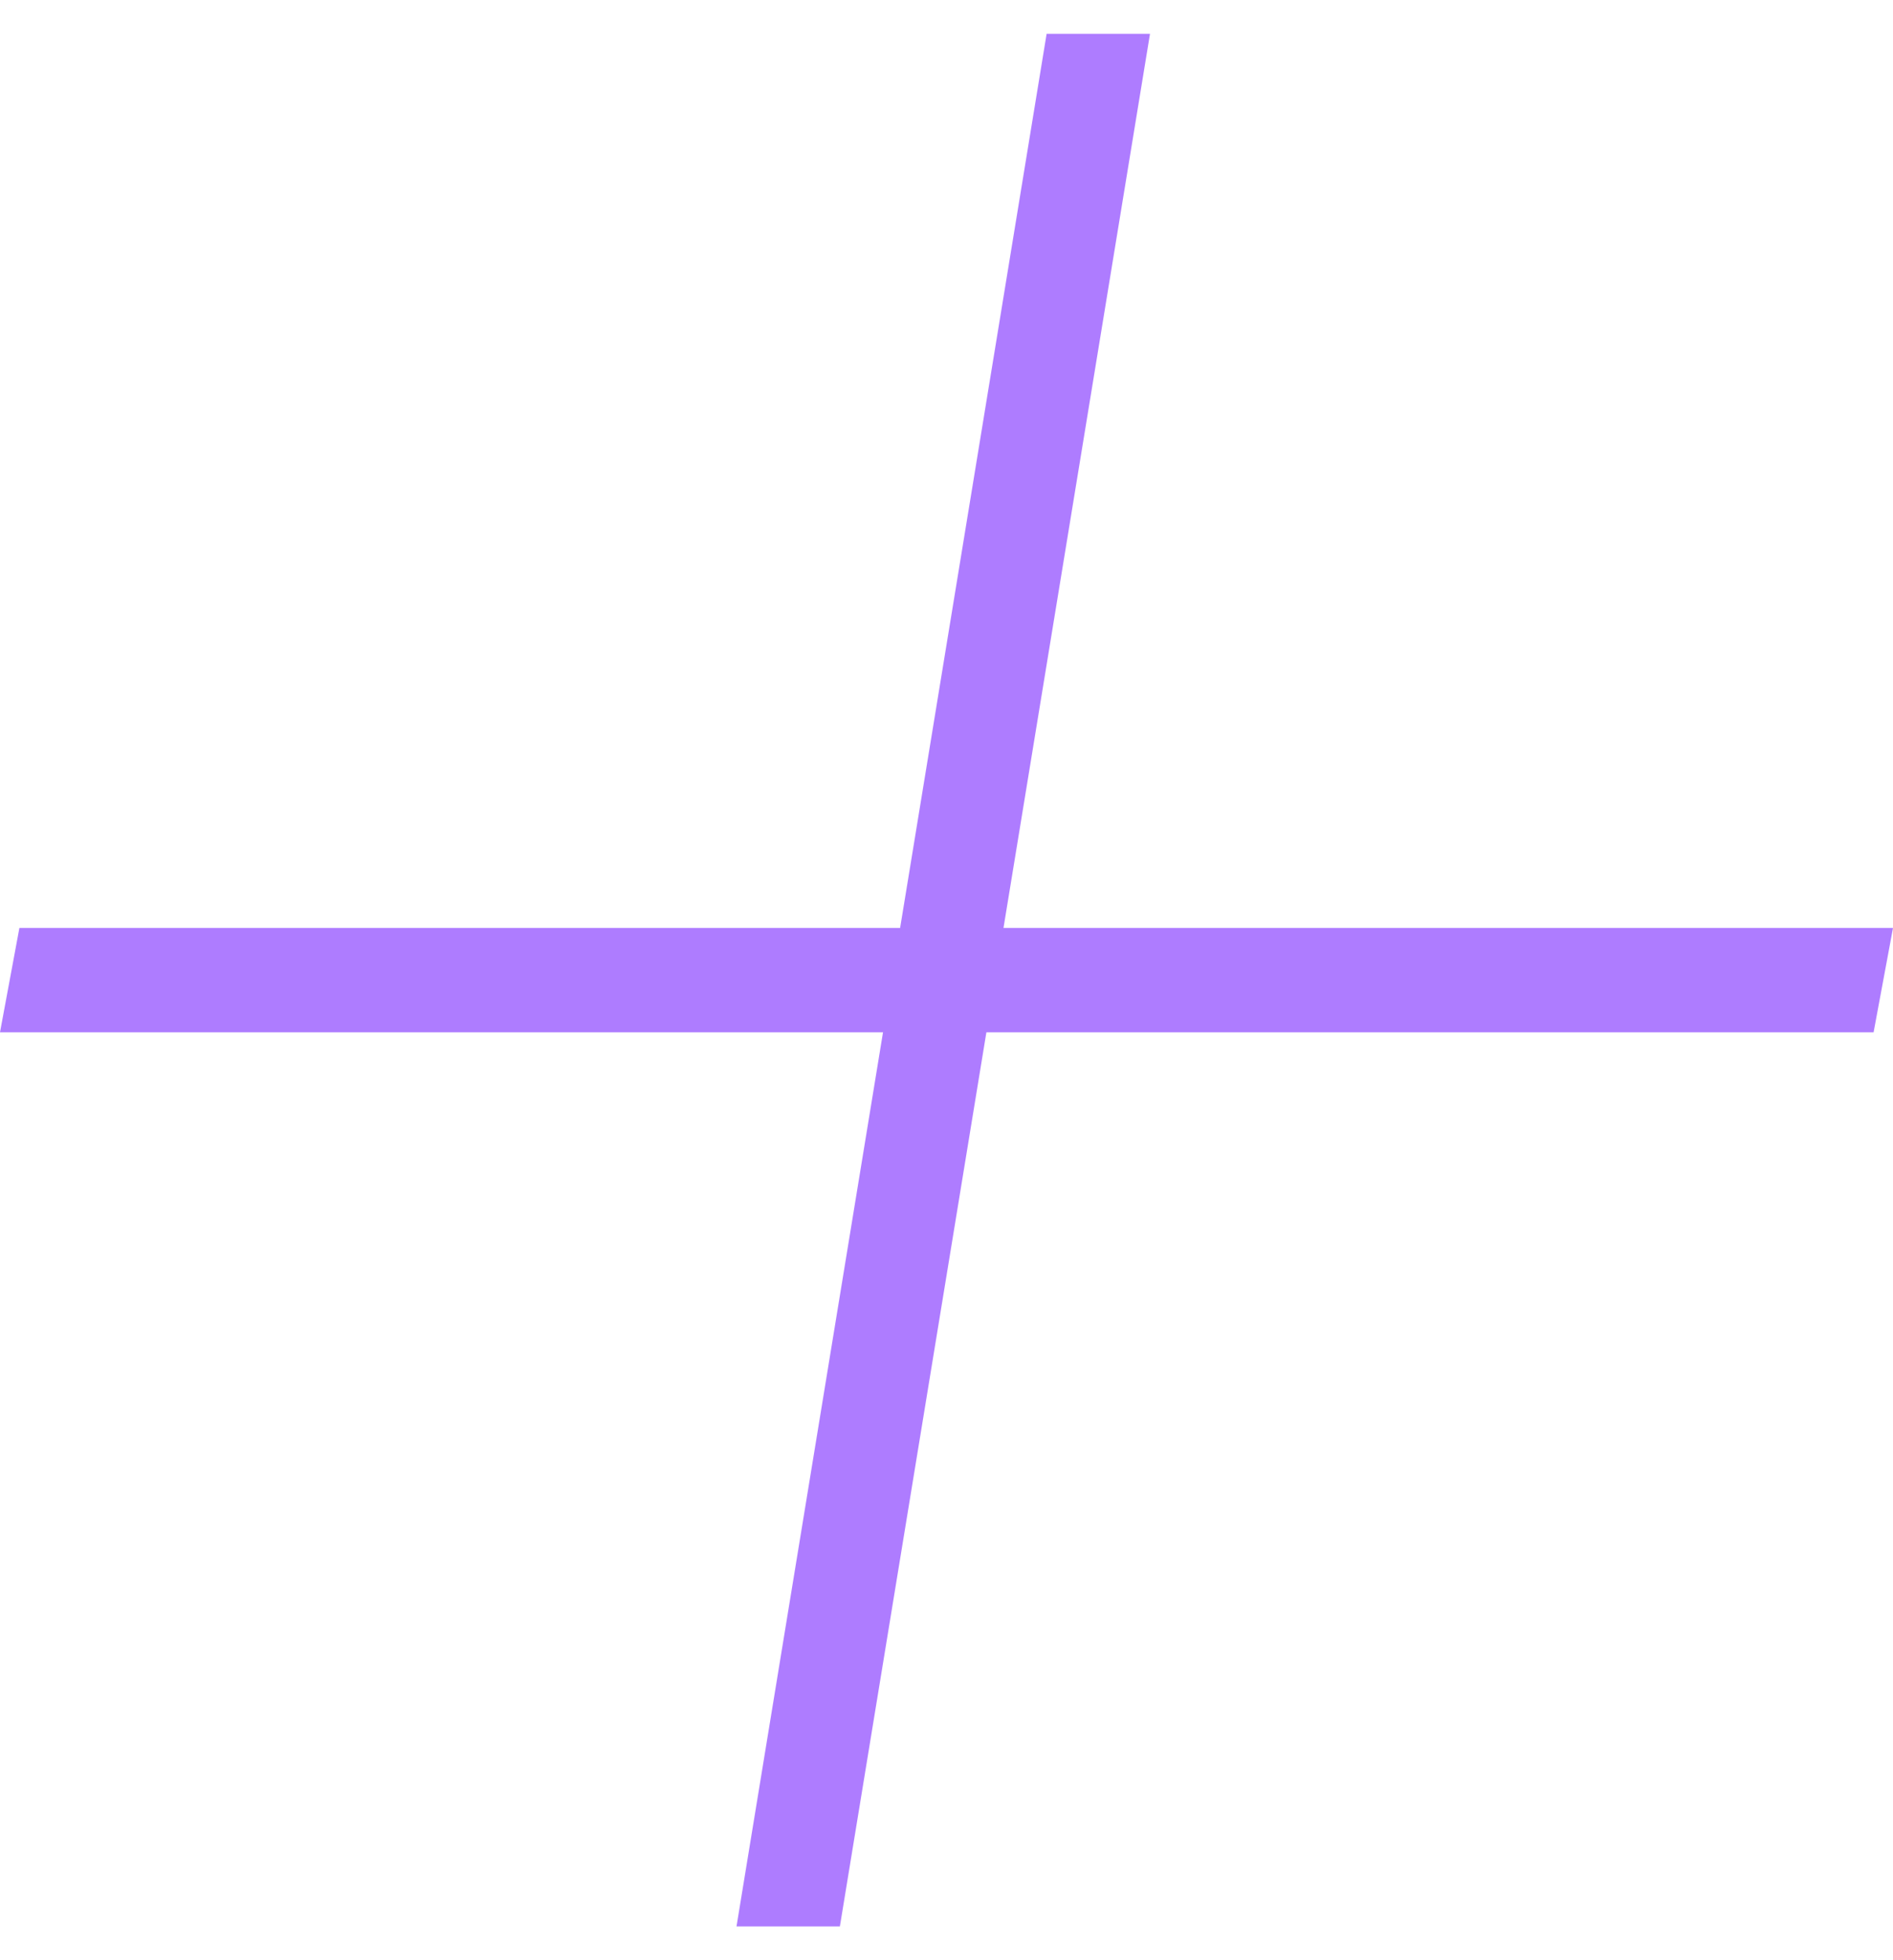 <svg width="28" height="29" viewBox="0 0 28 29" fill="none" xmlns="http://www.w3.org/2000/svg">
<path d="M10.894 28.5L15.481 0.5H17.01L12.423 28.5H10.894ZM0 15.272L0.287 13.728H28L27.713 15.272H0Z" fill="#AE7CFF"/>
</svg>
